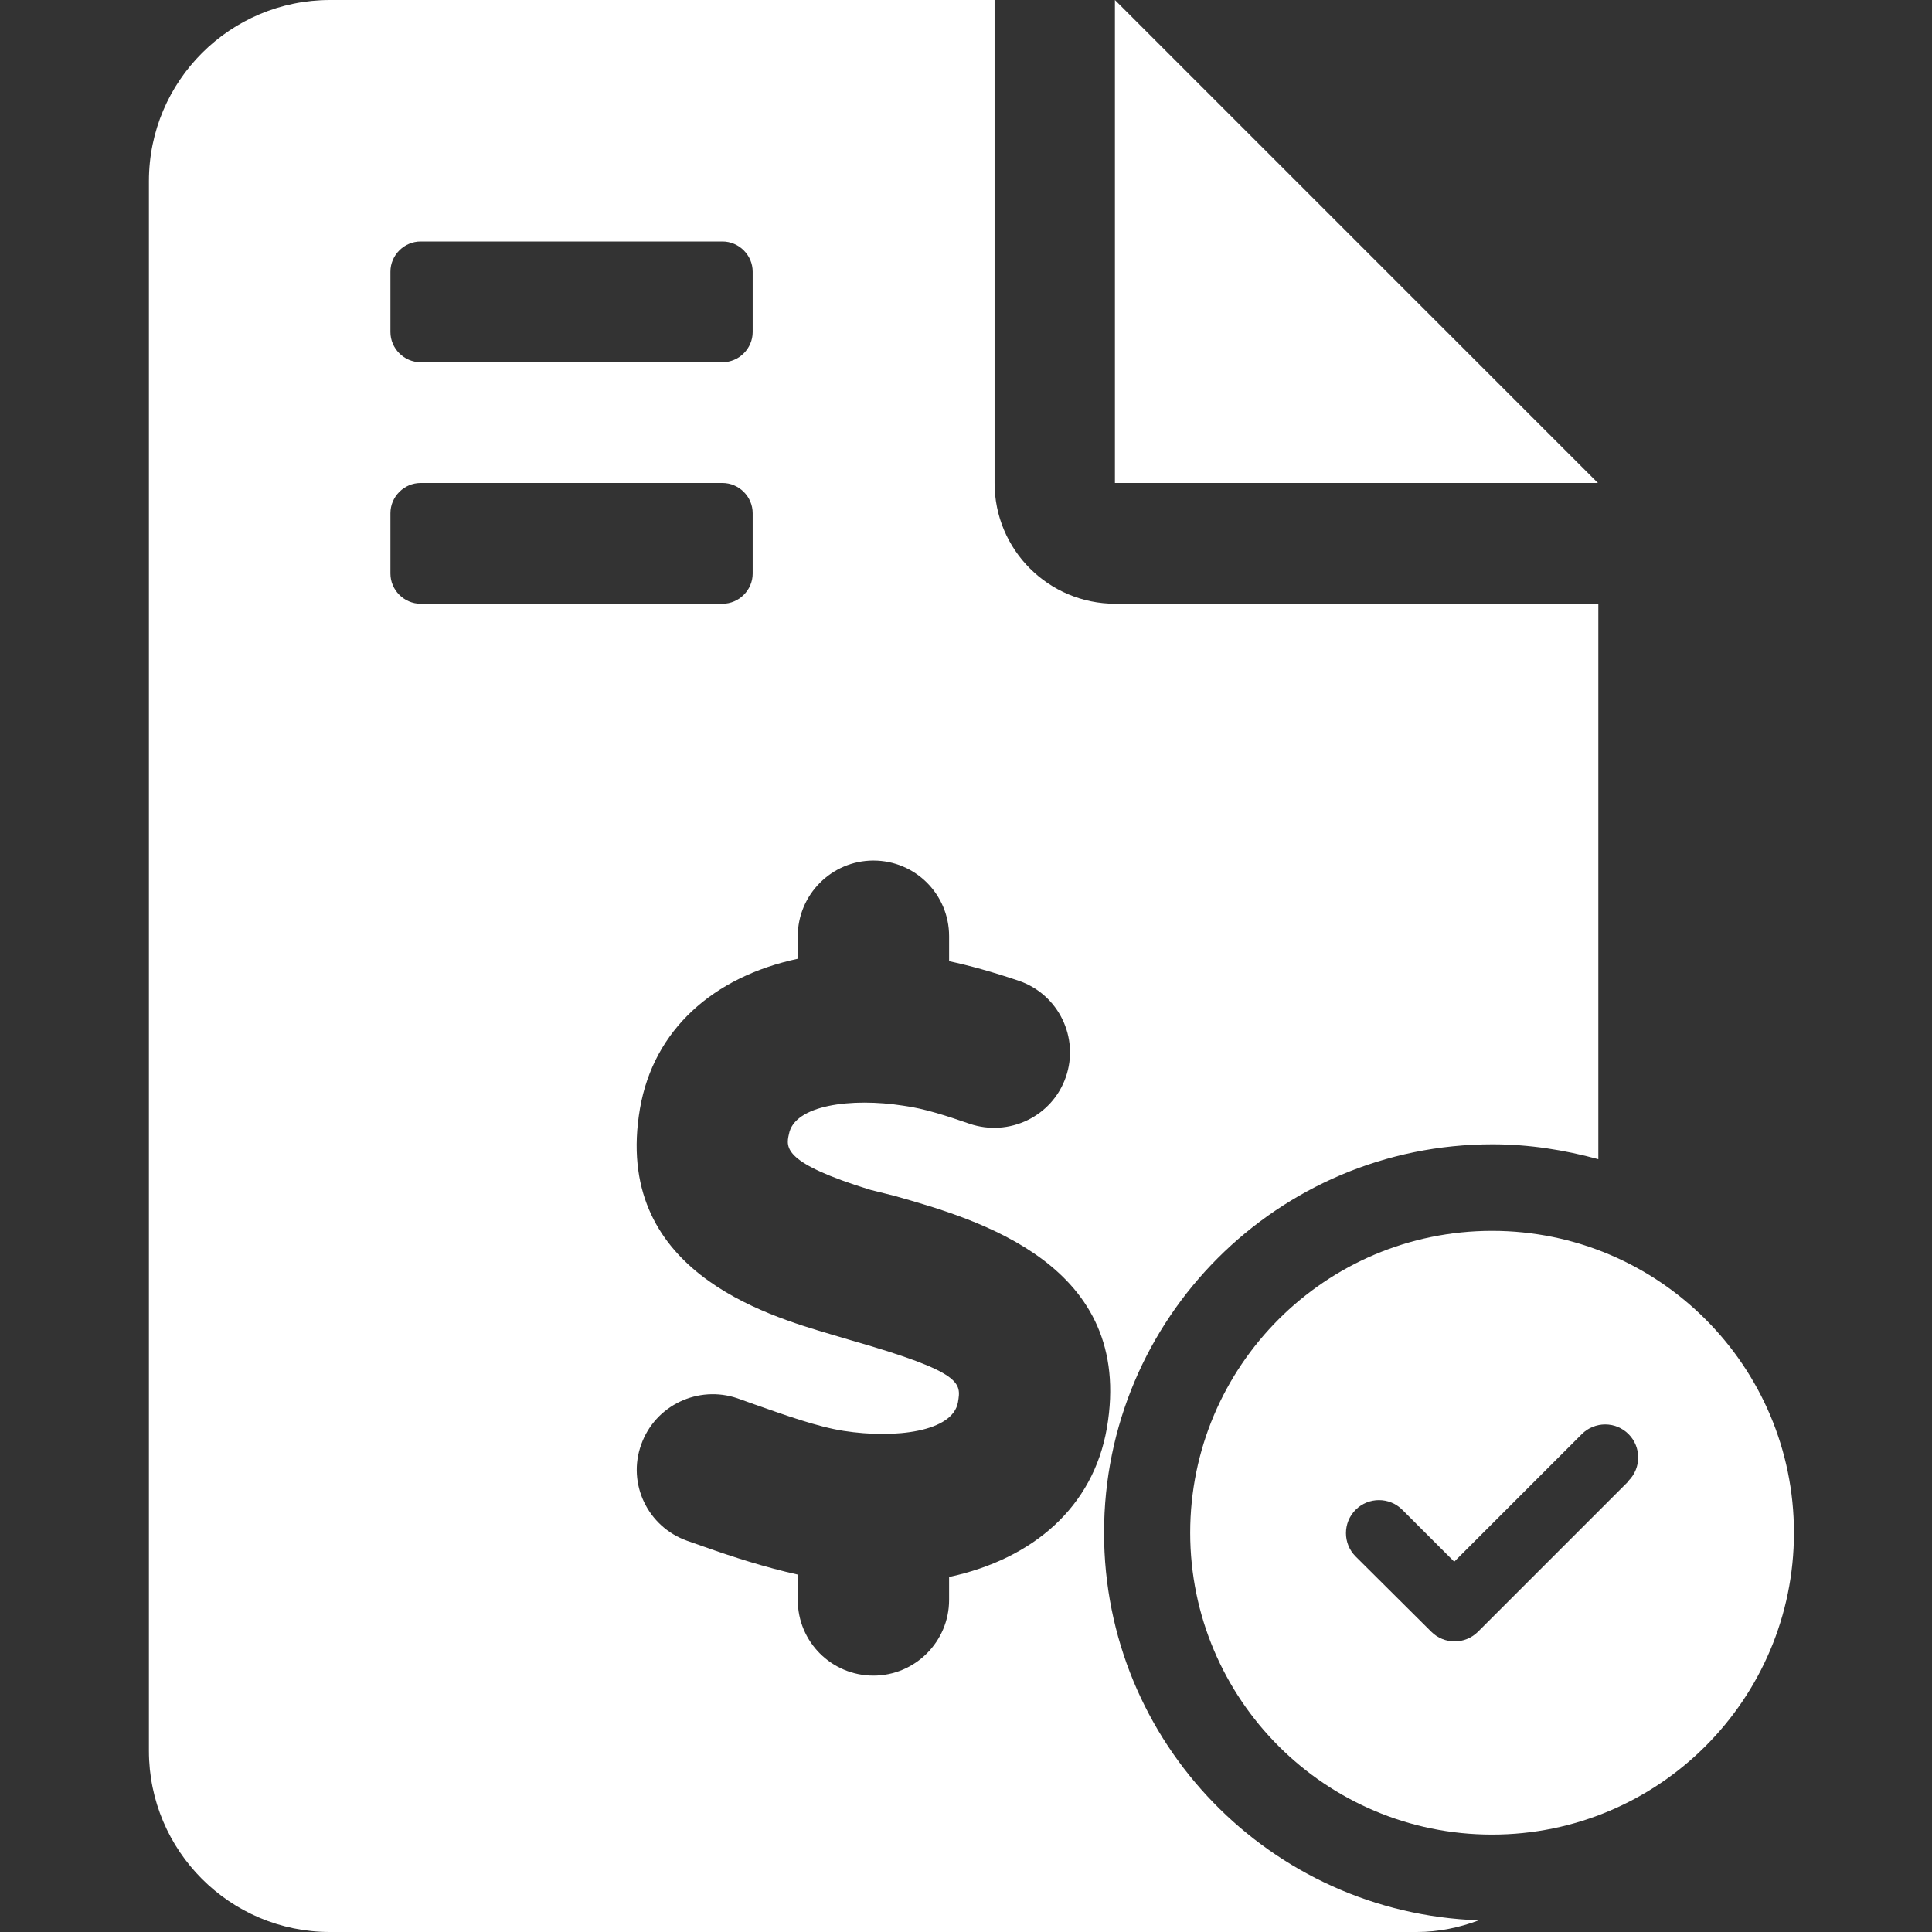 <?xml version="1.0" encoding="UTF-8"?>
<svg id="Calque_1" data-name="Calque 1" xmlns="http://www.w3.org/2000/svg" viewBox="0 0 48 48">
  <rect x="0" y="0" width="48" height="48" fill="#333333" stroke="none"/>
  <g>
    <polygon points="27.7 0 27.7 12 39.7 12 27.7 0" style="fill: #fff;"/>
    <path d="M27.43,38.08c0-5.33,4.32-9.65,9.65-9.65,.91,0,1.79,.14,2.63,.37V15h-12c-1.66,0-3-1.34-3-3V0H8.2C5.72,0,3.7,2.01,3.7,4.5V43.5c0,2.48,2.01,4.5,4.5,4.5h27c.54,0,1.06-.11,1.54-.29-5.17-.18-9.31-4.41-9.31-9.63ZM9.7,6.75c0-.41,.34-.75,.75-.75h7.5c.41,0,.75,.34,.75,.75v1.5c0,.41-.34,.75-.75,.75h-7.5c-.41,0-.75-.34-.75-.75v-1.5Zm0,7.5v-1.5c0-.41,.34-.75,.75-.75h7.5c.41,0,.75,.34,.75,.75v1.5c0,.41-.34,.75-.75,.75h-7.5c-.41,0-.75-.34-.75-.75Zm13.88,24.91v.59c0,1.03-.84,1.88-1.88,1.88s-1.88-.84-1.88-1.88v-.63c-.81-.18-1.62-.44-2.35-.7l-.4-.14c-.98-.35-1.49-1.42-1.14-2.39,.35-.98,1.42-1.48,2.39-1.15l.42,.15c.74,.26,1.57,.56,2.22,.66,1.29,.2,2.71,.02,2.84-.71,.08-.48,.13-.74-2.62-1.53l-.54-.16c-1.62-.48-5.43-1.59-4.74-5.61,.34-1.96,1.82-3.27,3.92-3.72v-.56c0-1.03,.84-1.88,1.88-1.88s1.88,.84,1.88,1.88v.62c.51,.11,1.06,.26,1.74,.49,.98,.34,1.5,1.41,1.16,2.39-.34,.98-1.41,1.49-2.39,1.16-.55-.19-1.12-.38-1.65-.45-1.28-.2-2.71-.02-2.84,.71-.08,.34-.12,.72,2.02,1.38l.6,.15c2.09,.59,5.98,1.71,5.28,5.77-.34,1.96-1.83,3.25-3.92,3.7Z" style="fill: #fff;"/>
  </g>
  <path d="M29.57,38.08c0-4.14,3.36-7.5,7.5-7.5s7.5,3.36,7.5,7.5-3.36,7.5-7.5,7.5-7.5-3.36-7.5-7.5Zm10.89-1.29c.32-.32,.32-.84,0-1.16-.32-.32-.84-.32-1.16,0l-3.17,3.17-1.29-1.29c-.32-.32-.84-.32-1.16,0-.32,.32-.32,.84,0,1.16l1.88,1.87c.32,.32,.84,.32,1.16,0l3.75-3.75Z" style="fill: #fff;"/>
</svg>